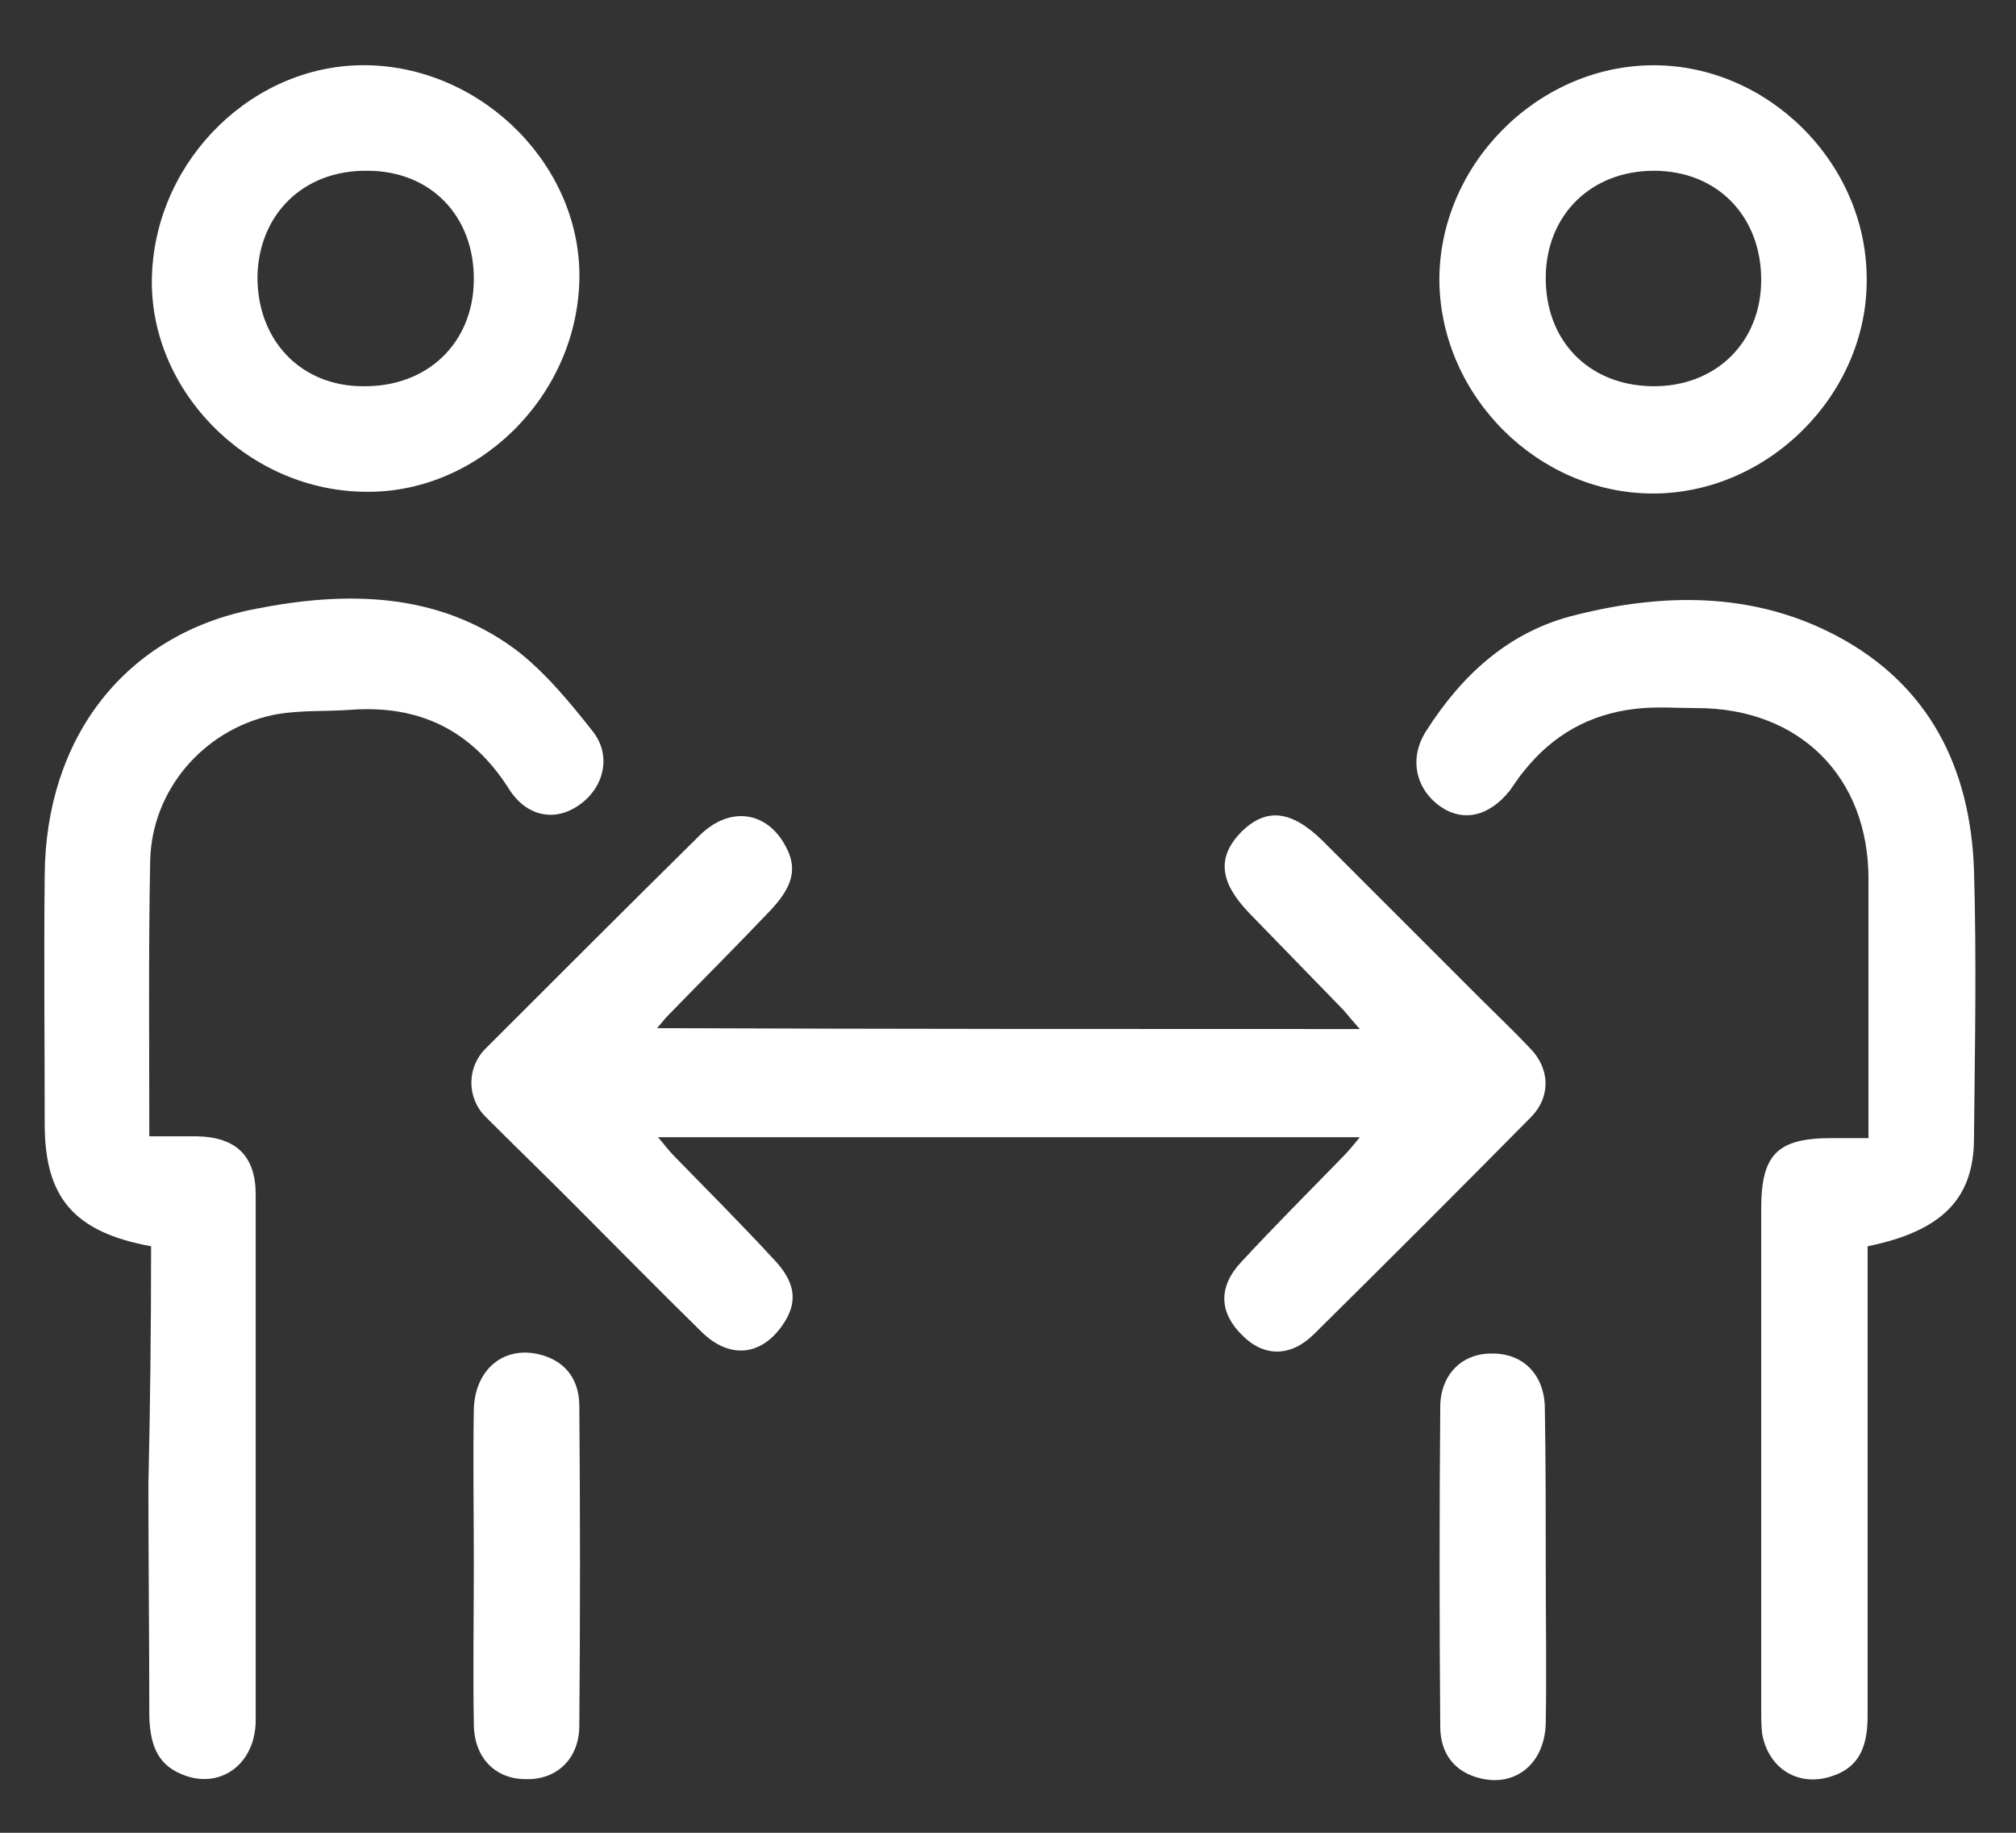<?xml version="1.0" encoding="utf-8"?>
<svg xmlns="http://www.w3.org/2000/svg" xmlns:xlink="http://www.w3.org/1999/xlink" version="1.1" id="Ebene_1" x="0px" y="0px" viewBox="0 0 225.5 205" style="enable-background:new 0 0 225.5 205;" xml:space="preserve" width="165" height="150">
<rect x="0" y="0" width="225.5" height="205" fill="#333333" stroke="none"/>
<style type="text/css">
	.st0{fill:#FFFFFF;}
</style>
<path class="st0" d="M152.1,115.1c-0.8-0.9-1.3-1.5-1.8-2.1c-3.5-3.6-7-7.2-10.5-10.8c-3.4-3.5-3.7-6.3-1-9.1  c2.8-2.8,5.6-2.5,9.1,0.9c5.9,5.9,11.8,11.8,17.7,17.7c1.8,1.8,3.7,3.6,5.5,5.5c2.3,2.3,2.4,5.5,0.1,7.8c-8,8.1-16.1,16.2-24.2,24.2  c-2.6,2.6-5.6,2.6-8,0.2c-2.6-2.5-2.8-5.4-0.2-8.2c3.7-4,7.5-7.8,11.3-11.7c0.6-0.6,1.2-1.3,2-2.3c-26.3,0-52.1,0-78.5,0  c0.7,0.8,1.2,1.5,1.8,2.1c3.7,3.8,7.5,7.6,11.1,11.5c2.6,2.7,2.8,5,0.9,7.6c-2.4,3.3-5.9,3.6-9,0.5c-4.9-4.8-9.8-9.8-14.7-14.7  c-3.1-3.1-6.3-6.2-9.4-9.3c-2.1-2.1-2.1-5.5,0-7.6c8-8,15.9-15.9,23.9-23.8c3.4-3.4,7.6-2.8,9.7,1.2c1.3,2.4,0.8,4.4-1.6,7  c-3.8,4-7.7,7.9-11.5,11.8c-0.4,0.4-0.7,0.8-1.3,1.5C99.9,115.1,125.8,115.1,152.1,115.1z"/>
<path class="st0" d="M16.9,139.4C8.2,137.8,5,133.9,5,125.7c0-9.3-0.1-18.5,0-27.8c0.1-15.4,9-27,23.6-29.8c10.1-2,20.3-1.9,29,4.5  c3.3,2.5,6.1,5.9,8.7,9.2c2.2,2.8,1.2,6.4-1.6,8.3c-2.6,1.8-5.8,1.3-7.8-1.9c-4.2-6.6-10.1-9.4-17.8-8.8c-2.9,0.2-5.9,0-8.7,0.6  c-7.7,1.7-13.4,8.4-13.6,16.2c-0.2,10.2-0.1,20.3-0.1,30.9c1.8,0,3.6,0,5.4,0c4.3,0.1,6.5,2.2,6.5,6.5c0,19.6,0,39.2,0,58.8  c0,5-4.1,7.9-8.4,6c-2.8-1.2-3.4-3.6-3.5-6.4c0-8.7-0.1-17.3-0.1-26C16.8,157.3,16.9,148.4,16.9,139.4z"/>
<path class="st0" d="M208.9,139.4c0,0.9,0,1.9,0,2.9c0,16.6,0,33.2,0,49.7c0,3.7-1.2,5.7-3.8,6.6c-3.8,1.4-7.3-0.7-8-4.7  c-0.1-0.9-0.1-1.8-0.1-2.7c0-18.7,0-37.3,0-56c0-6.1,1.8-7.9,7.9-7.9c1.2,0,2.5,0,4.1,0c0-0.9,0-1.7,0-2.5c0-8.8,0-17.7,0-26.5  c0-11.4-7.7-19.1-19.2-19.1c-2.3,0-4.7-0.2-7,0.1c-5,0.6-9.1,2.9-12.3,6.9c-0.6,0.7-1.1,1.5-1.6,2.2c-2.3,2.9-5.2,3.6-7.8,1.8  c-2.8-2-3.5-5.4-1.6-8.4c4-6.3,9.3-11.2,16.7-13c9.9-2.5,19.9-2.6,29.2,2.3c10.4,5.5,15,14.8,15.4,26.2c0.3,10,0.1,20,0,30  C220.8,134.1,217.2,137.7,208.9,139.4z"/>
<path class="st0" d="M64.8,31.5C64.4,44.6,53.2,55.4,40.5,55c-13.1-0.3-24-11.6-23.5-24.3C17.5,17.7,28.5,7,41.2,7.3  C54.2,7.6,65.2,18.8,64.8,31.5z M53,31.4c0.1-7.2-4.8-12.3-11.9-12.3C34,19,29,23.9,28.8,30.8c-0.1,7.2,4.8,12.4,11.8,12.4  C47.8,43.3,52.9,38.4,53,31.4z"/>
<path class="st0" d="M184.8,7.3c12.9-0.1,24,10.9,24,23.9c0.1,12.9-11,24-23.9,24c-12.8,0-23.7-10.8-23.9-23.7  C160.9,18.5,171.9,7.4,184.8,7.3z M197,31.3c0-7.1-4.9-12.2-12-12.2c-7,0-12,4.9-12.1,11.8c-0.1,7.2,4.8,12.2,11.9,12.3  C191.9,43.3,197,38.3,197,31.3z"/>
<path class="st0" d="M53,174.9c0-5.7-0.1-11.5,0-17.2c0.1-4.9,3.9-7.6,8.3-5.9c2.5,1,3.5,3.1,3.5,5.5c0.1,11.9,0.1,23.8,0,35.7  c0,3.7-2.5,6.1-6,6c-3.4,0-5.8-2.4-5.8-6.2C52.9,186.9,53,180.9,53,174.9z"/>
<path class="st0" d="M172.9,175.2c0,5.8,0.1,11.7,0,17.5c-0.1,4.9-3.9,7.6-8.3,5.9c-2.5-1-3.5-3.1-3.5-5.5  c-0.1-11.9-0.1-23.8,0-35.7c0-3.7,2.5-6.1,5.9-6c3.4,0,5.8,2.4,5.8,6.2C172.9,163.4,172.9,169.3,172.9,175.2z"/>
</svg>
